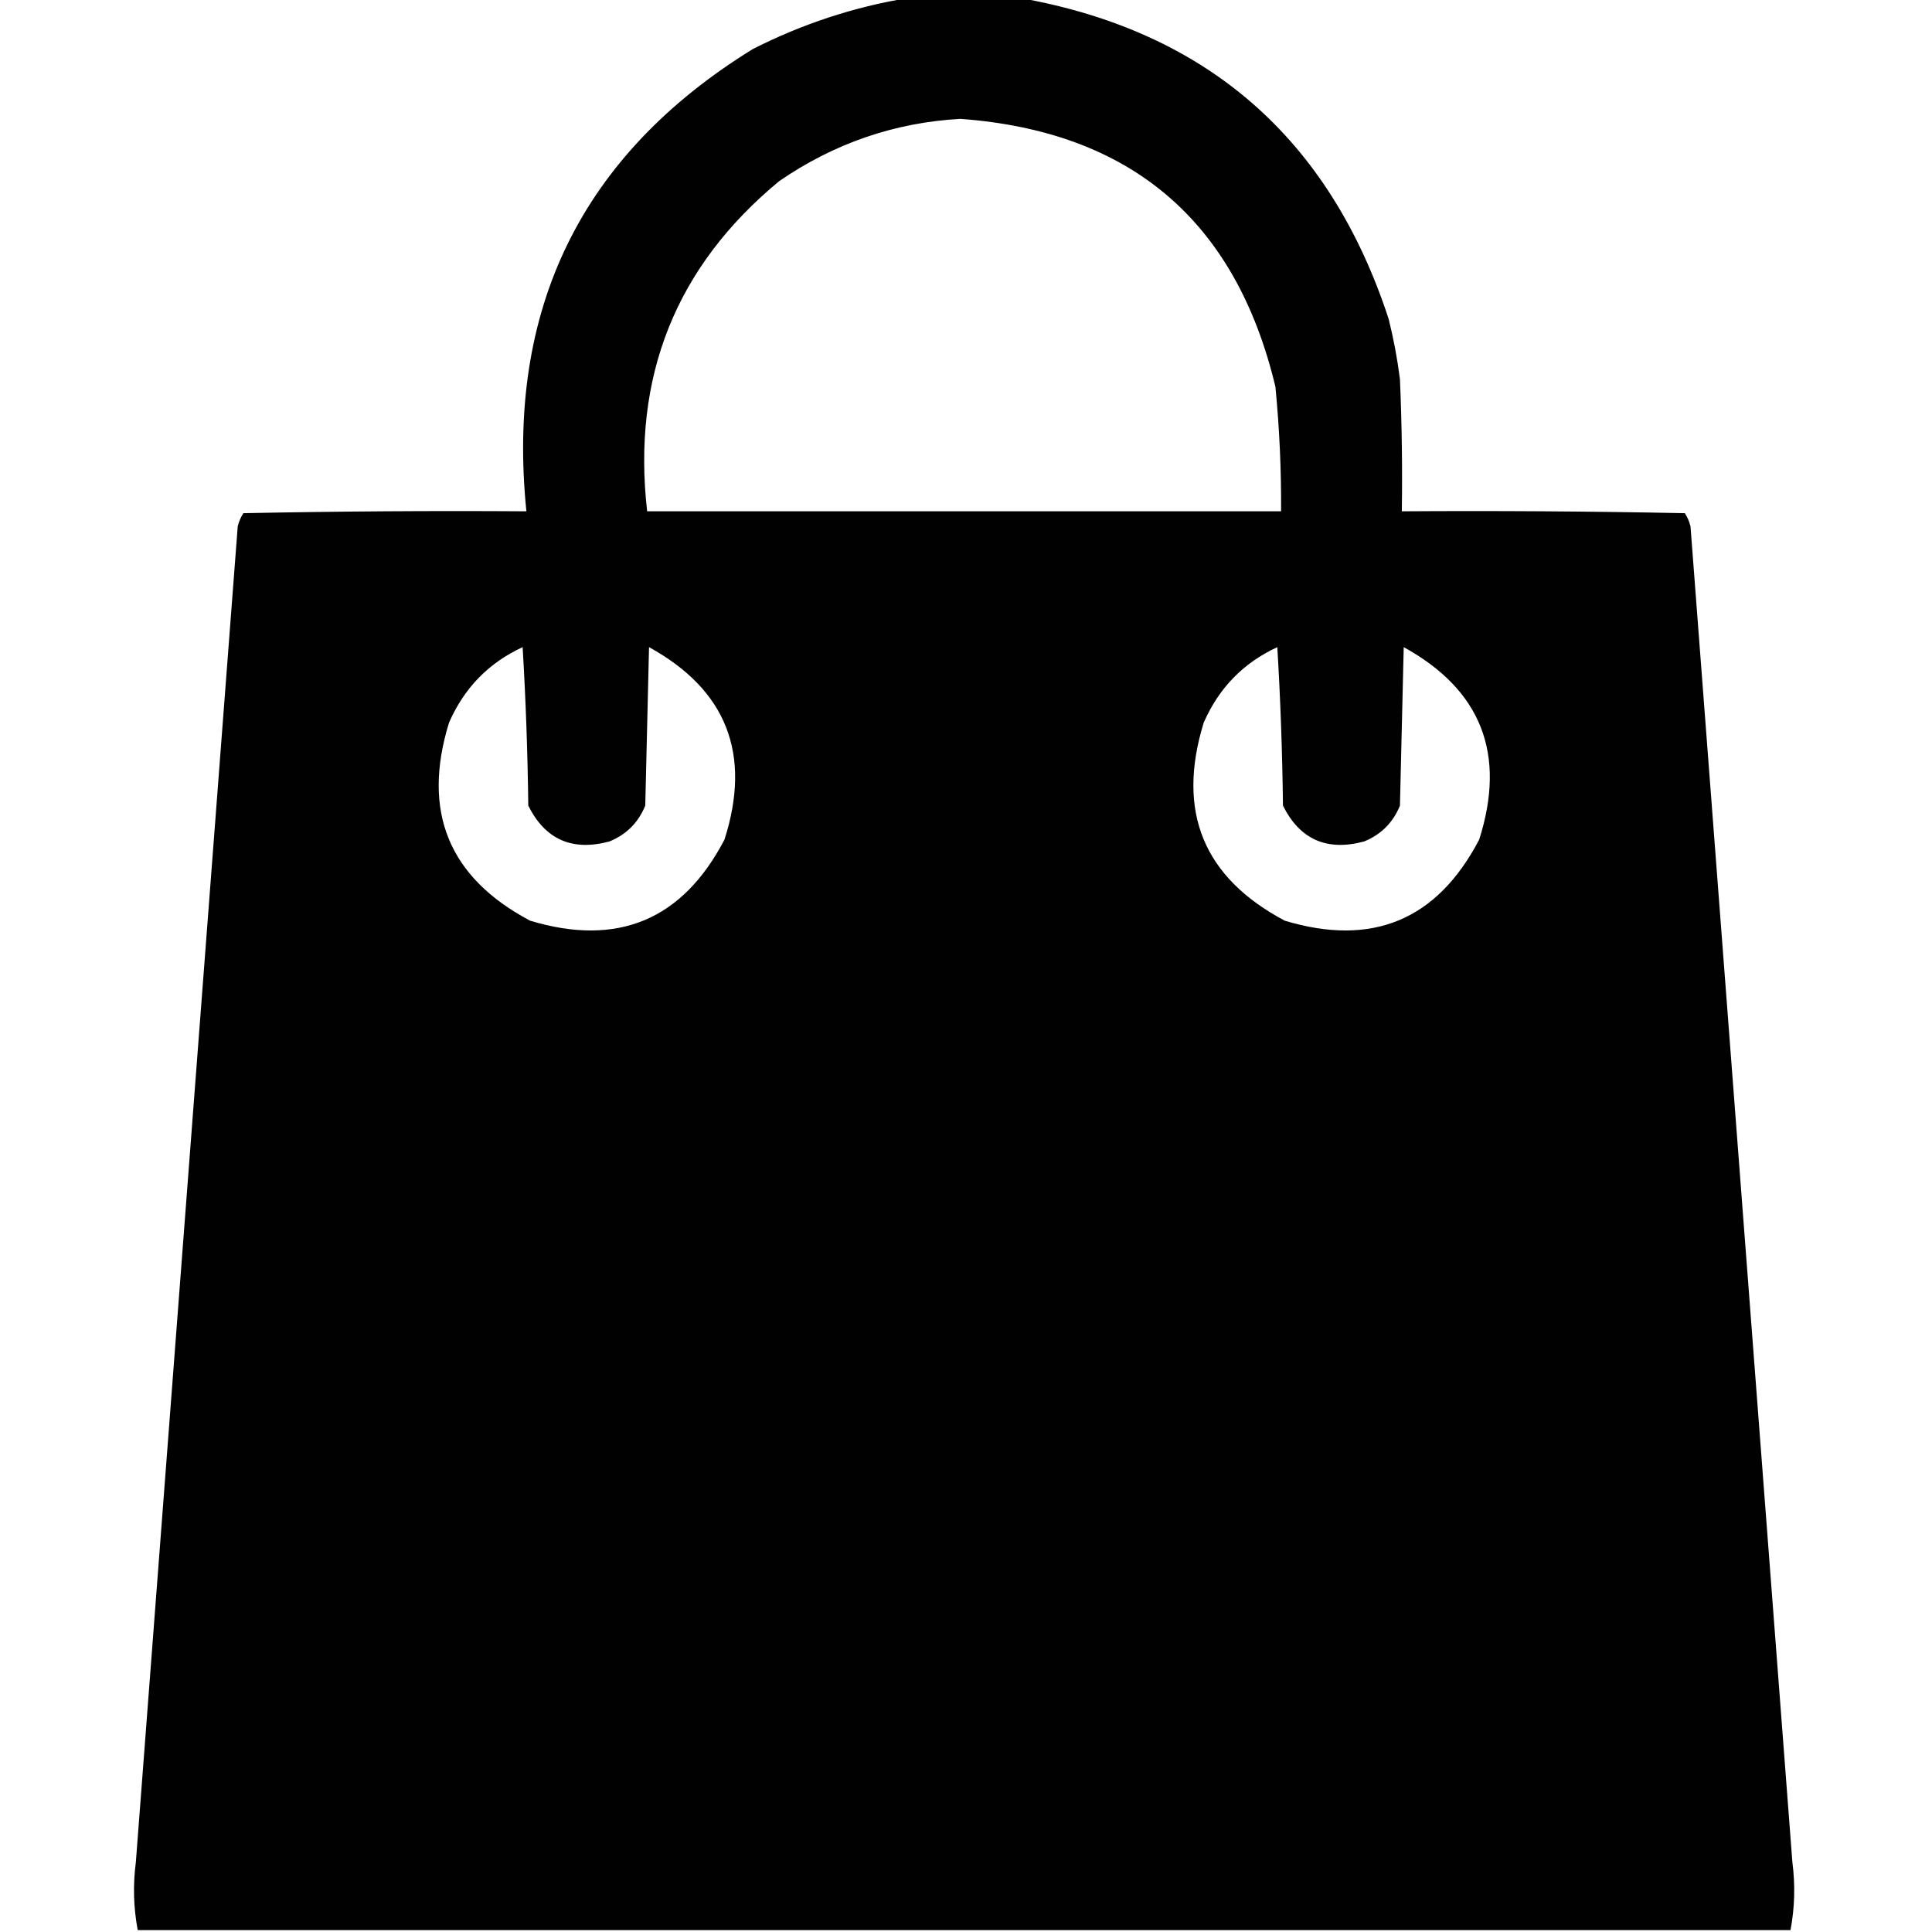 <?xml version="1.0" encoding="UTF-8"?>
<!DOCTYPE svg PUBLIC "-//W3C//DTD SVG 1.1//EN" "http://www.w3.org/Graphics/SVG/1.1/DTD/svg11.dtd">
<svg xmlns="http://www.w3.org/2000/svg" version="1.1" width="512px" height="512px" style="shape-rendering:geometricPrecision; text-rendering:geometricPrecision; image-rendering:optimizeQuality; fill-rule:evenodd; clip-rule:evenodd" xmlns:xlink="http://www.w3.org/1999/xlink">
<g><path style="opacity:0.993" fill="#000000" d="M 240.5,-0.5 C 250.5,-0.5 260.5,-0.5 270.5,-0.5C 319.834,8.323 352.334,36.657 368,84.5C 369.319,89.775 370.319,95.108 371,100.5C 371.5,112.162 371.667,123.829 371.5,135.5C 396.502,135.333 421.502,135.5 446.5,136C 447.191,137.067 447.691,138.234 448,139.5C 457,257.5 466,375.5 475,493.5C 475.788,499.582 475.621,505.582 474.5,511.5C 328.5,511.5 182.5,511.5 36.5,511.5C 35.379,505.582 35.212,499.582 36,493.5C 45,375.5 54,257.5 63,139.5C 63.309,138.234 63.809,137.067 64.5,136C 89.498,135.5 114.498,135.333 139.5,135.5C 134.064,81.876 154.064,41.042 199.5,13C 212.596,6.356 226.263,1.856 240.5,-0.5 Z M 254.5,31.5 C 299.651,34.819 327.484,58.486 338,102.5C 339.065,113.476 339.565,124.476 339.5,135.5C 283.5,135.5 227.5,135.5 171.5,135.5C 167.444,99.795 179.111,70.629 206.5,48C 221.062,37.98 237.062,32.48 254.5,31.5 Z M 138.5,171.5 C 139.331,185.327 139.831,199.327 140,213.5C 144.473,222.482 151.64,225.649 161.5,223C 166,221.167 169.167,218 171,213.5C 171.333,199.5 171.667,185.5 172,171.5C 192.562,182.828 199.229,199.828 192,222.5C 180.856,243.816 163.69,250.982 140.5,244C 118.902,232.562 111.735,215.062 119,191.5C 123.021,182.313 129.521,175.647 138.5,171.5 Z M 338.5,171.5 C 339.331,185.327 339.831,199.327 340,213.5C 344.473,222.482 351.64,225.649 361.5,223C 366,221.167 369.167,218 371,213.5C 371.333,199.5 371.667,185.5 372,171.5C 392.562,182.828 399.229,199.828 392,222.5C 380.856,243.816 363.69,250.982 340.5,244C 318.902,232.562 311.735,215.062 319,191.5C 323.021,182.313 329.521,175.647 338.5,171.5 Z"/></g>
</svg>
